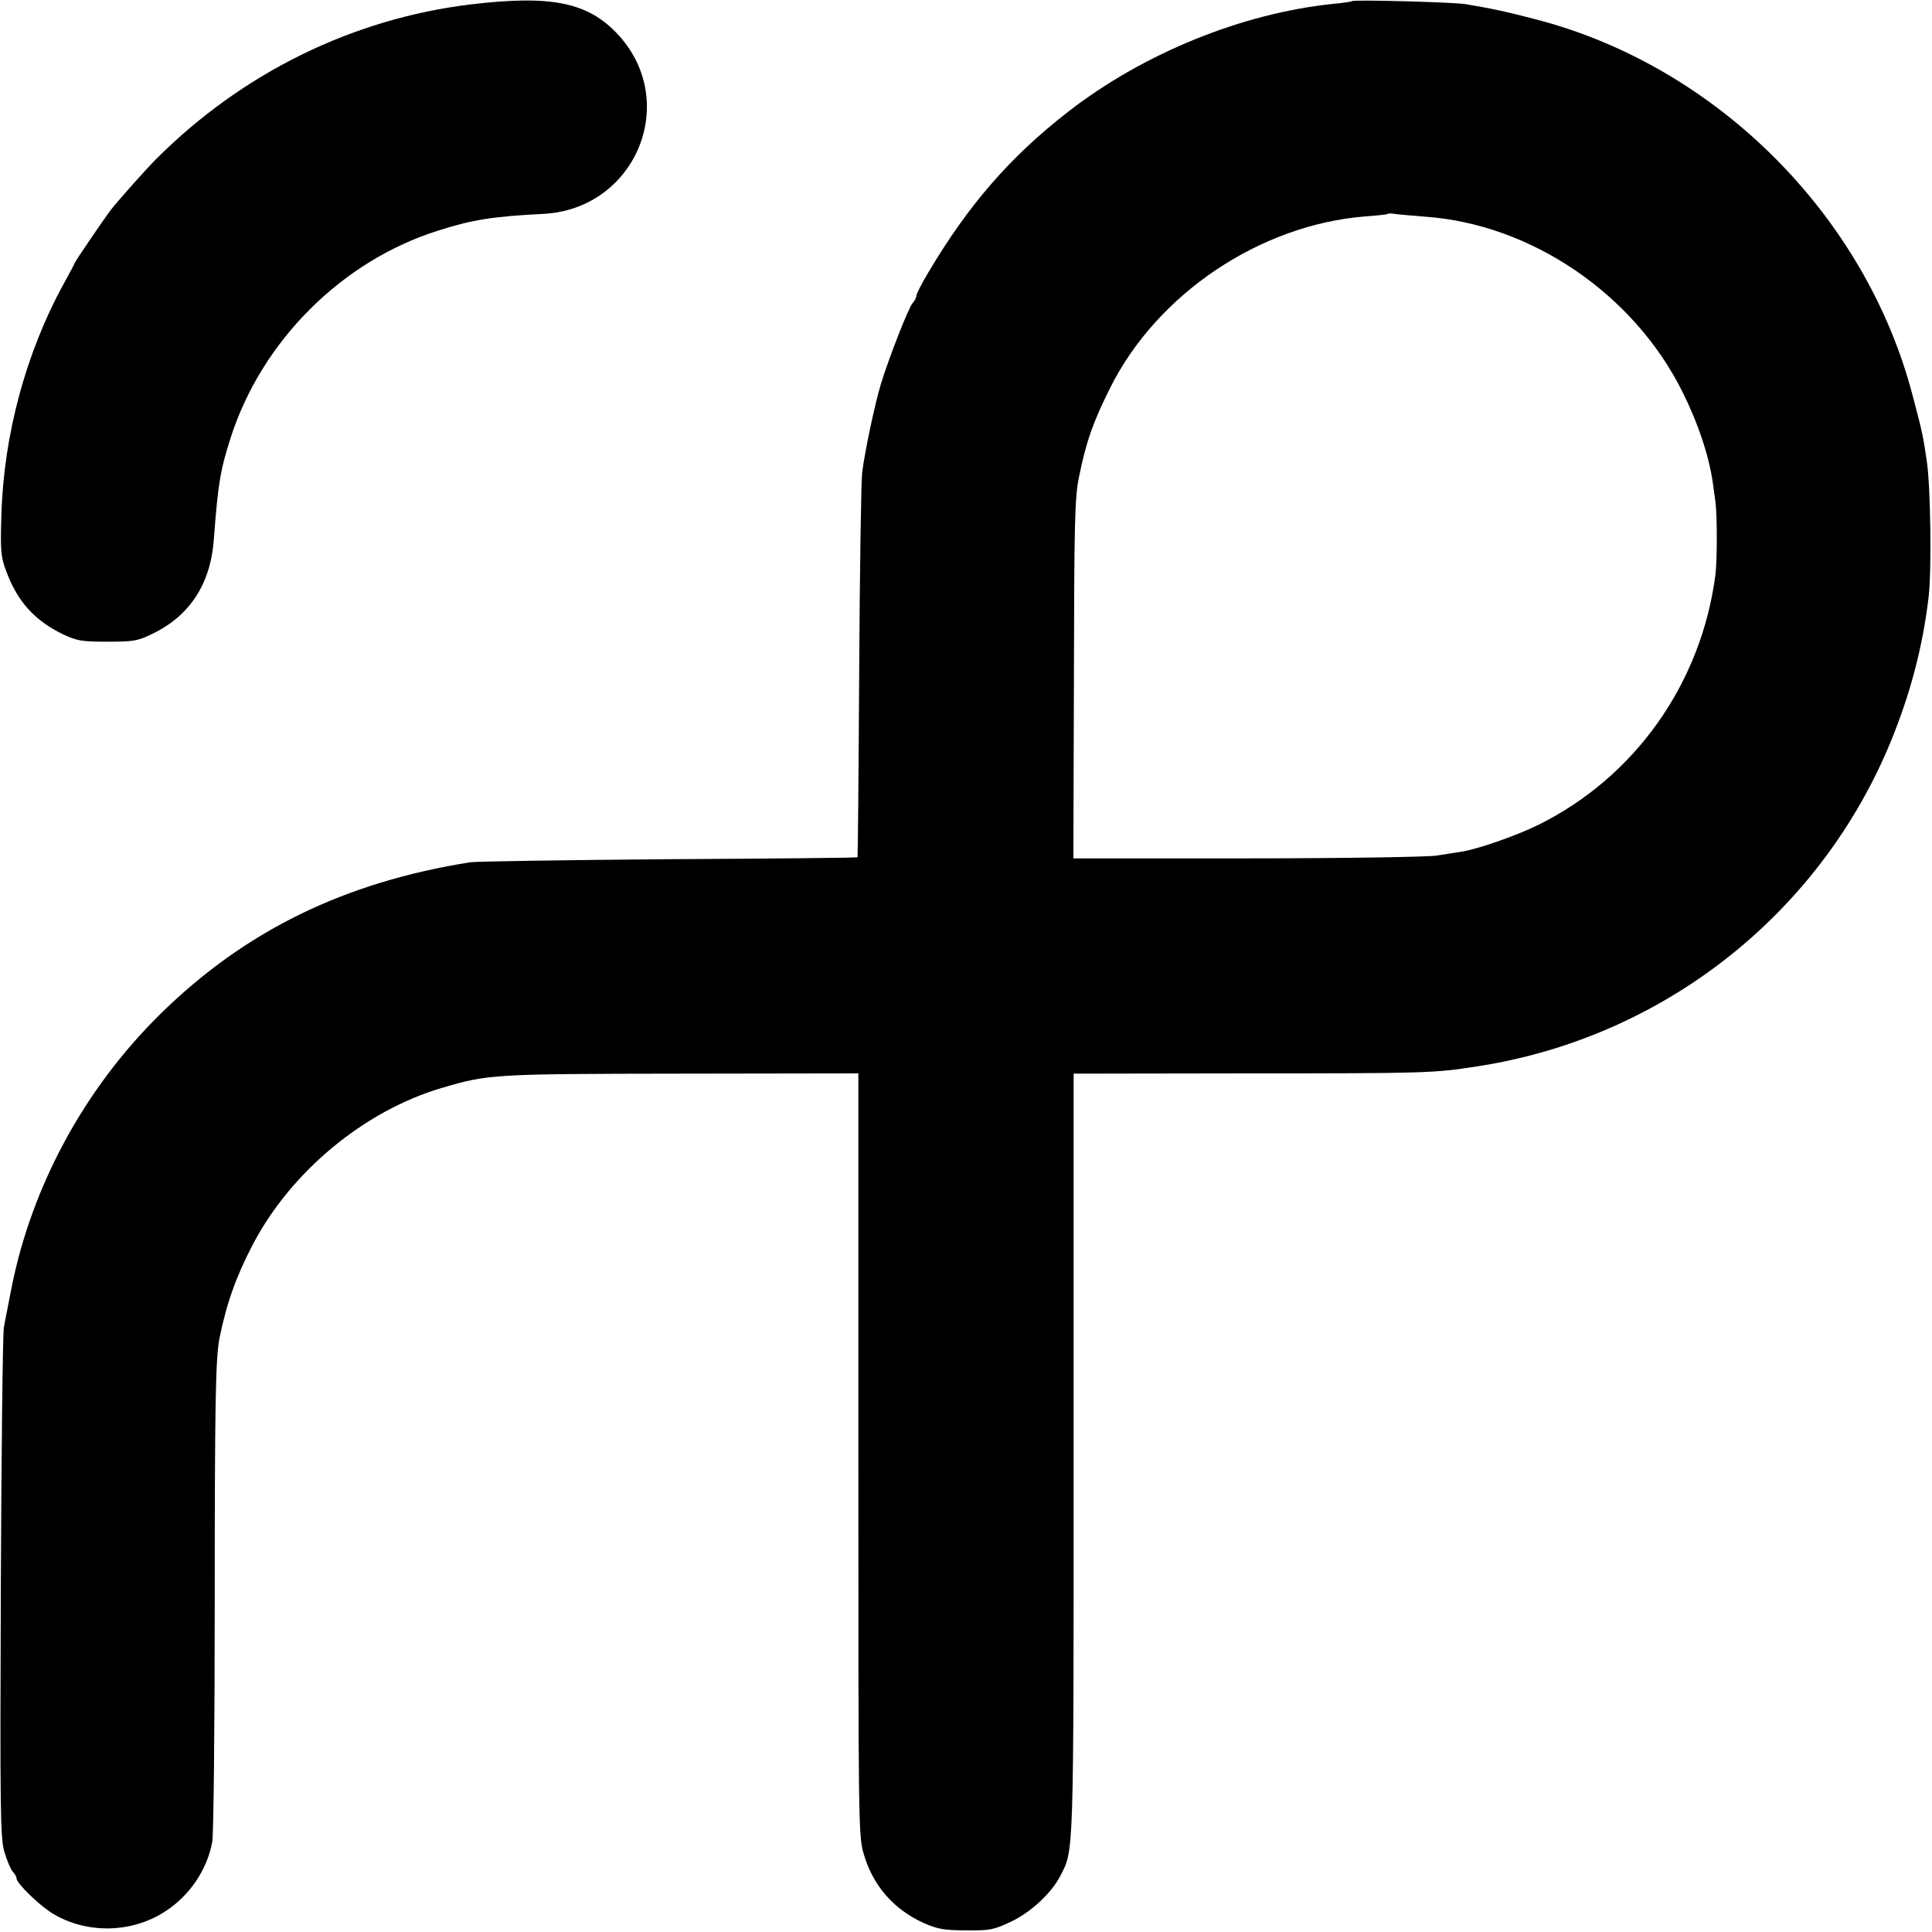 <?xml version="1.0" standalone="no"?>
<!DOCTYPE svg PUBLIC "-//W3C//DTD SVG 20010904//EN"
 "http://www.w3.org/TR/2001/REC-SVG-20010904/DTD/svg10.dtd">
<svg version="1.0" xmlns="http://www.w3.org/2000/svg"
 width="700pt" height="700pt" viewBox="0 0 700 700"
 preserveAspectRatio="xMidYMid meet">
<g transform="translate(0,700) scale(0.1,-0.1)"
fill="#000000" stroke="none">
<path d="M1705 6984 c-428 -52 -827 -248 -1139 -560 -36 -36 -136 -148 -164
-184 -24 -31 -132 -190 -132 -194 0 -2 -17 -34 -38 -72 -139 -253 -219 -552
-227 -842 -4 -127 -2 -150 17 -200 41 -112 104 -181 208 -231 49 -23 67 -26
160 -26 95 0 110 3 163 29 136 66 211 182 222 345 15 199 23 247 61 366 113
350 402 639 750 749 124 40 202 52 381 61 335 16 498 404 273 649 -109 118
-242 145 -535 110z"/>
<path d="M4899 6996 c-2 -2 -33 -7 -69 -10 -330 -34 -689 -180 -960 -391 -209
-162 -362 -338 -507 -583 -24 -40 -43 -78 -43 -84 0 -6 -6 -19 -14 -27 -15
-18 -84 -194 -114 -291 -22 -73 -57 -237 -68 -320 -4 -30 -9 -356 -11 -725 -2
-368 -5 -670 -6 -671 -1 -2 -308 -5 -682 -7 -374 -3 -698 -8 -720 -11 -457
-72 -818 -249 -1123 -549 -276 -271 -468 -625 -541 -997 -11 -58 -24 -121 -27
-140 -4 -19 -9 -442 -11 -940 -3 -813 -2 -911 13 -960 9 -30 22 -62 30 -71 8
-8 14 -20 14 -25 0 -18 86 -101 134 -129 122 -72 282 -69 402 8 90 57 154 151
173 253 5 27 9 417 9 866 0 712 3 887 17 958 25 125 60 224 120 339 138 265
404 486 685 569 169 50 184 51 868 52 l642 1 0 -1382 c0 -1349 0 -1383 20
-1448 33 -113 108 -199 216 -248 50 -22 73 -27 154 -27 86 -1 101 2 162 31 71
33 146 102 179 165 50 97 49 51 49 1530 l0 1378 623 1 c667 0 678 1 837 25
701 107 1288 587 1530 1253 55 149 91 301 108 451 11 94 7 400 -7 490 -13 89
-15 101 -52 240 -171 651 -710 1189 -1361 1359 -103 27 -161 40 -258 56 -40 7
-405 17 -411 11z m264 -781 c384 -27 755 -279 932 -633 58 -116 97 -234 111
-332 2 -14 6 -43 9 -65 7 -51 7 -218 0 -270 -52 -393 -292 -731 -642 -904 -80
-39 -211 -85 -273 -96 -19 -3 -62 -10 -95 -15 -33 -5 -342 -10 -688 -10 l-628
0 2 648 c1 572 3 657 18 732 27 132 51 200 113 324 170 341 543 592 926 622
42 3 79 7 80 9 2 2 13 2 25 0 12 -2 62 -6 110 -10z"/>
</g>
</svg>
